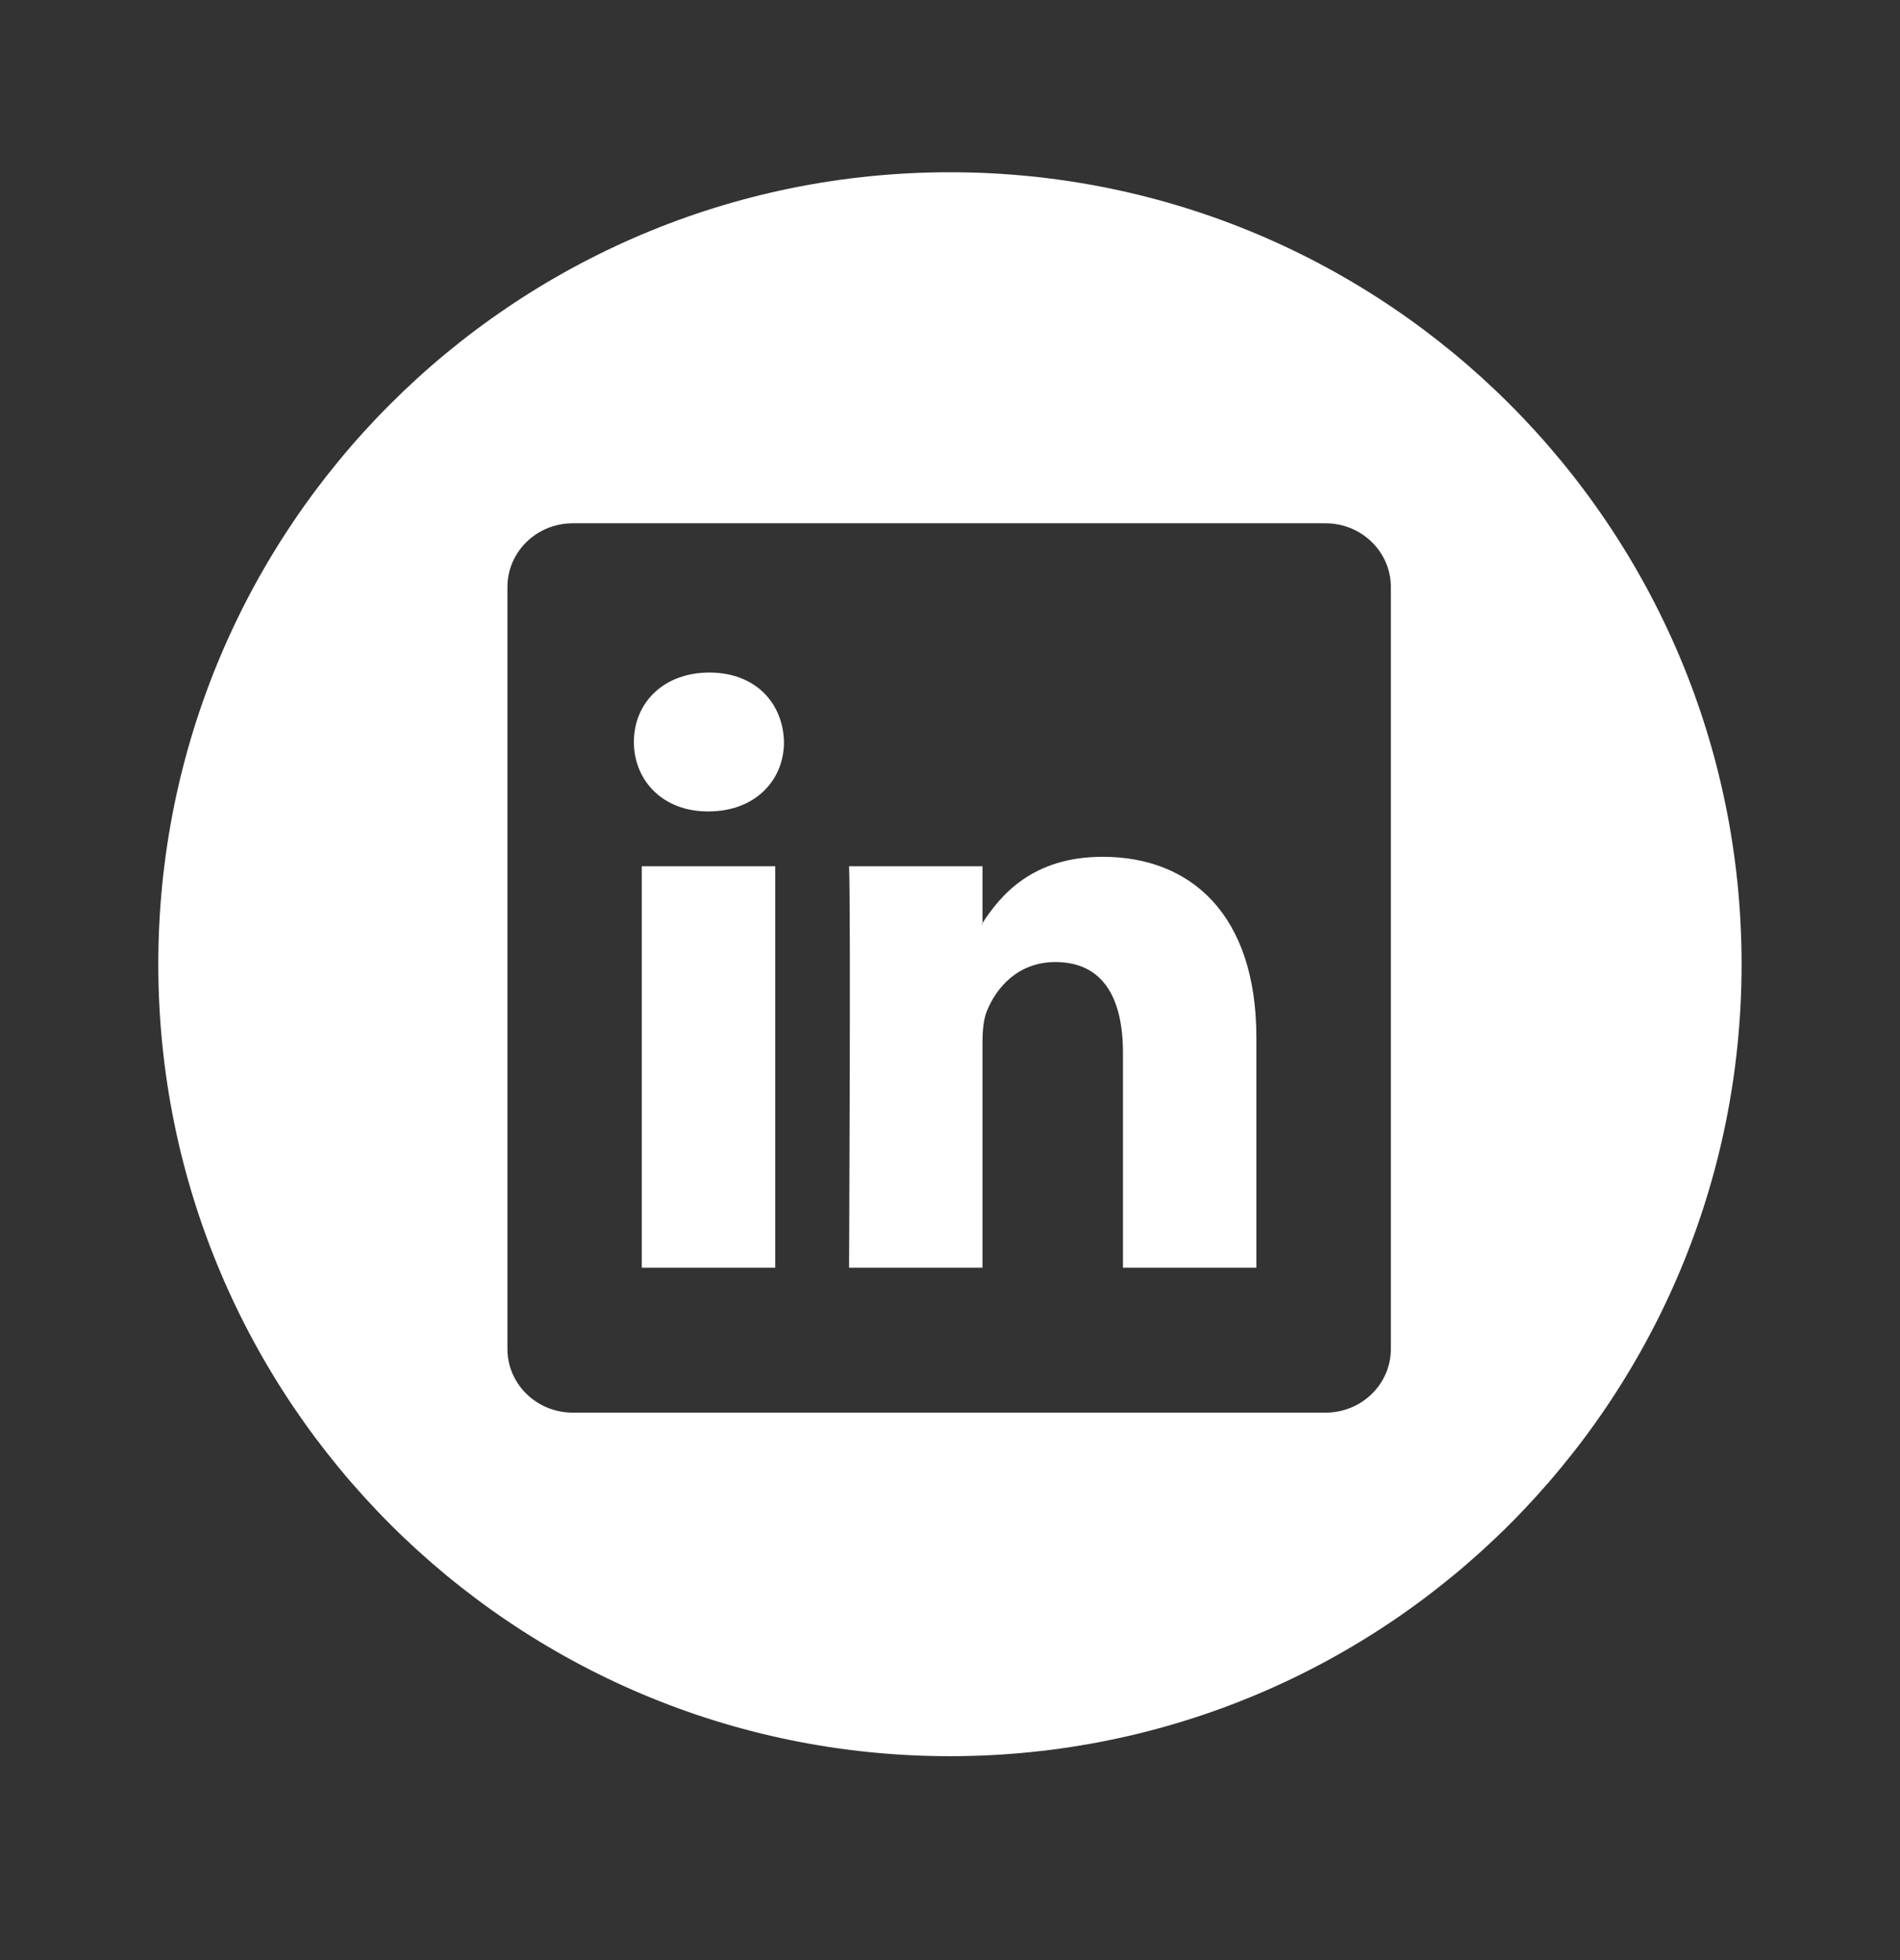 <svg width="32" height="33" viewBox="0 0 32 33" fill="none" xmlns="http://www.w3.org/2000/svg">
<rect x="0" y="0" width="32" height="33" fill="#333333" stroke="none"/>
<path fill-rule="evenodd" clip-rule="evenodd" d="M15.999 2.9C8.636 2.9 2.666 8.869 2.666 16.233C2.666 23.598 8.636 29.567 15.999 29.567C23.362 29.567 29.332 23.598 29.332 16.233C29.332 8.87 23.361 2.9 15.999 2.9ZM23.425 22.71C23.425 23.303 22.933 23.783 22.326 23.783H9.646C9.038 23.783 8.546 23.302 8.546 22.71V9.883C8.546 9.291 9.038 8.81 9.646 8.81H22.325C22.932 8.81 23.425 9.291 23.425 9.883V22.71H23.425ZM16.547 15.541C16.846 15.08 17.381 14.425 18.572 14.425C20.05 14.425 21.16 15.391 21.16 17.468V21.343H18.913V17.726C18.913 16.817 18.589 16.197 17.774 16.197C17.154 16.197 16.785 16.617 16.622 17.02C16.562 17.165 16.547 17.365 16.547 17.568V21.343H14.3C14.3 21.343 14.33 15.217 14.3 14.584H16.547V15.541ZM16.547 15.541C16.544 15.549 16.538 15.557 16.533 15.563H16.547V15.541ZM11.948 11.323C11.179 11.323 10.676 11.829 10.676 12.492C10.676 13.14 11.163 13.661 11.918 13.661H11.932C12.716 13.661 13.204 13.14 13.204 12.492C13.189 11.829 12.716 11.323 11.948 11.323ZM13.057 14.584H10.809V21.343H13.057V14.584Z" fill="white"/>
</svg>
